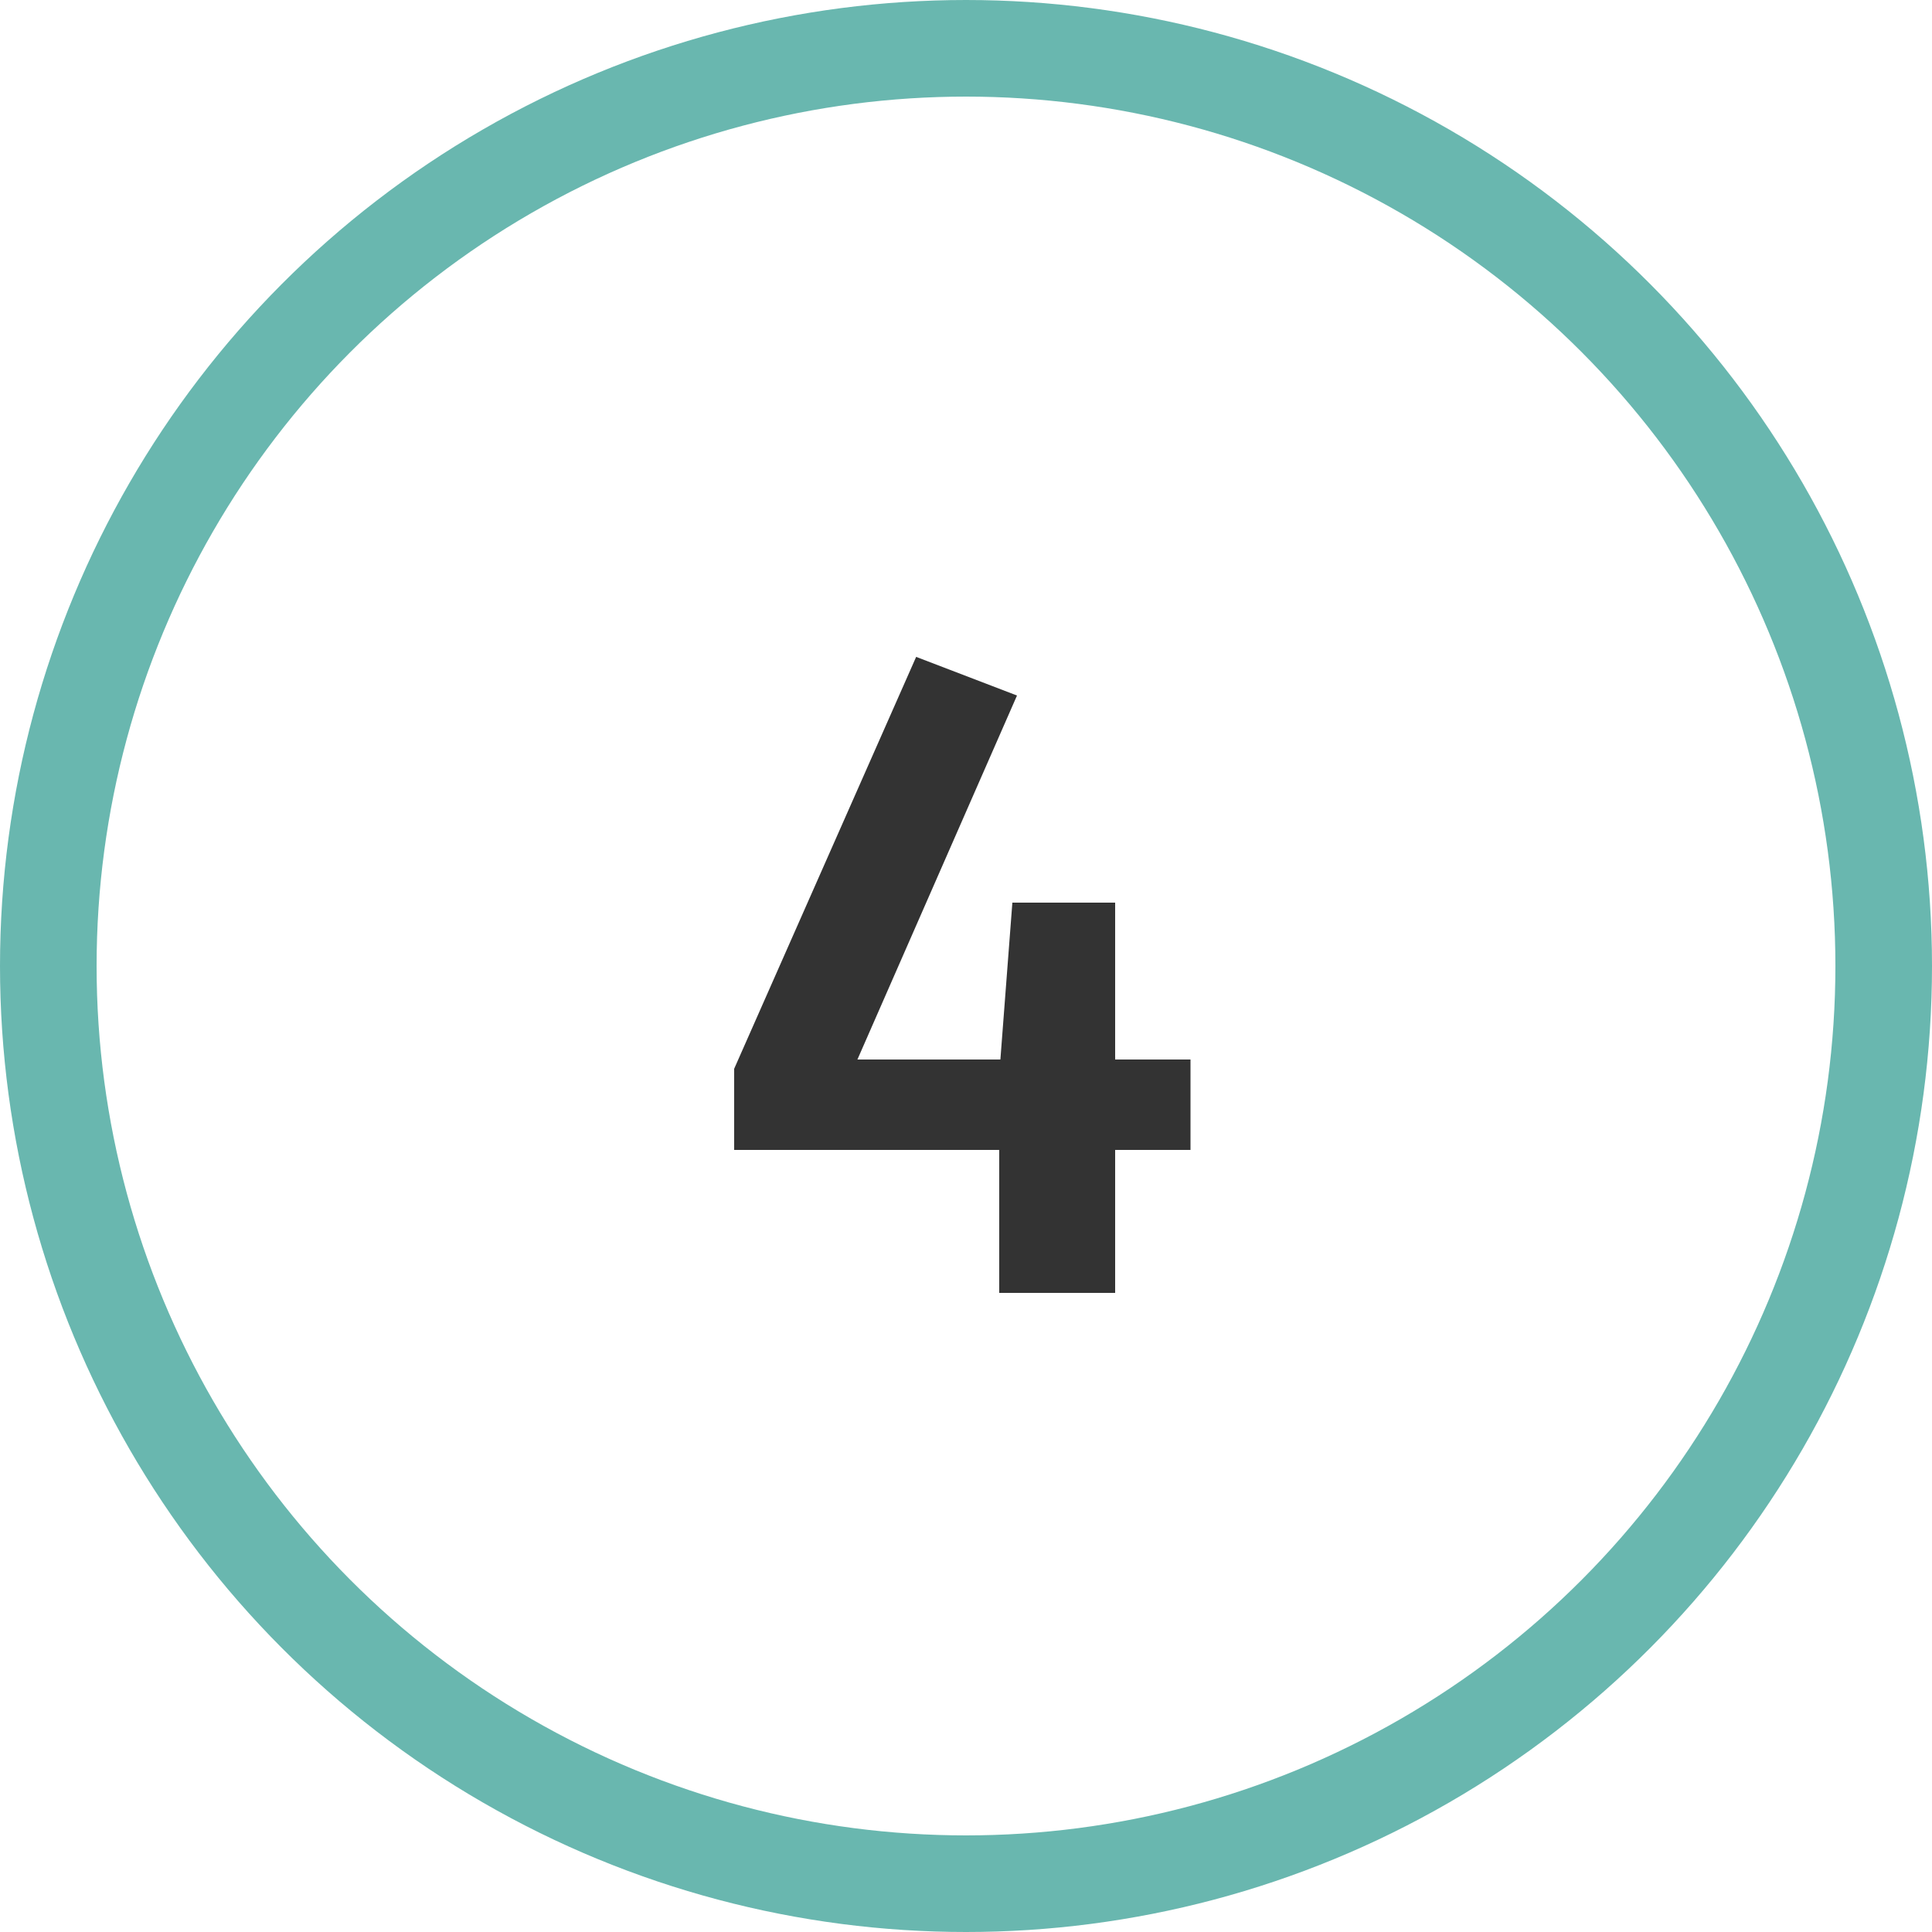 <svg xmlns="http://www.w3.org/2000/svg" viewBox="0 0 50 50"><defs><style>.cls-1,.cls-2{fill:none;}.cls-2{stroke:#69b7af;stroke-width:2.5px;}.cls-3{fill:#333;}</style></defs><g id="Layer_2" data-name="Layer 2"><g id="Layer_4" data-name="Layer 4"><g id="Ellipse_475" data-name="Ellipse 475"><circle class="cls-1" cx="25" cy="25" r="25"/><circle class="cls-2" cx="25" cy="25" r="23.75"/></g><path id="Path_2209" data-name="Path 2209" class="cls-3" d="M30.81,27.42H28.86V23.36H26.2l-.31,4.06h-3.7L26.32,18l-2.61-1L19,27.66v2.1h6.86v3.7h3v-3.7h1.95Z"/></g></g></svg>